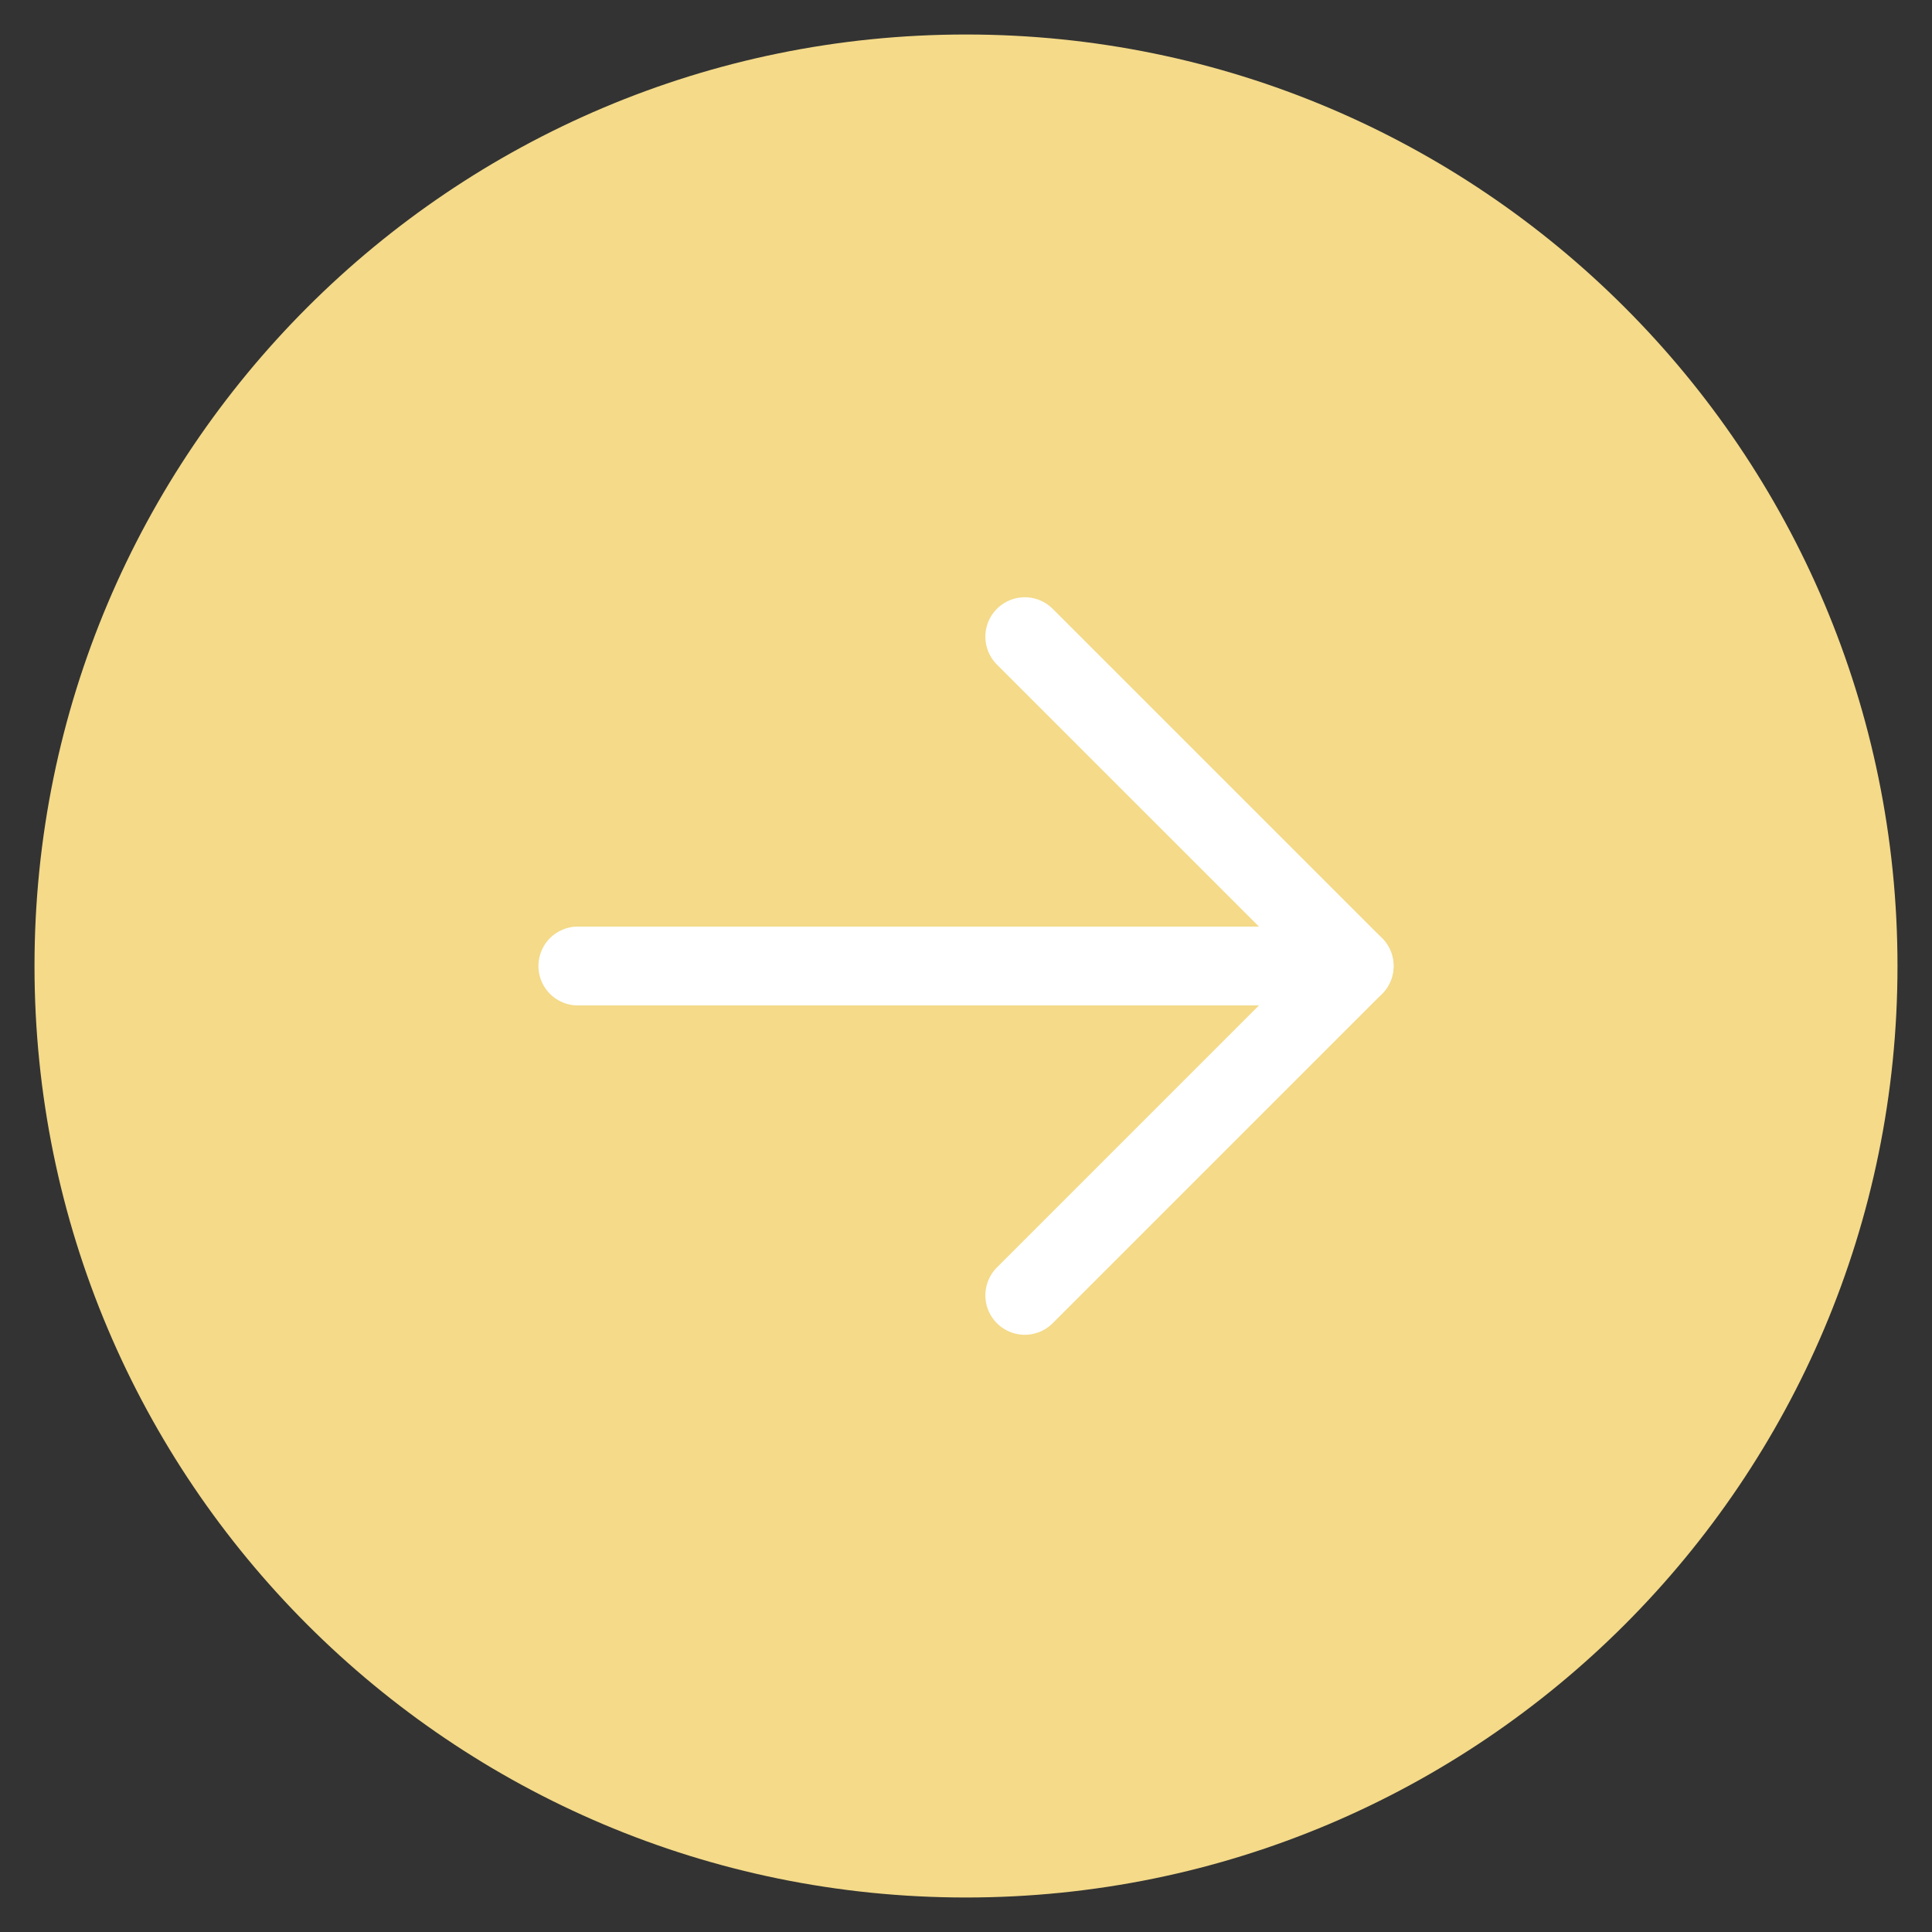 <?xml version="1.0" encoding="UTF-8"?> <svg xmlns="http://www.w3.org/2000/svg" width="49" height="49" viewBox="0 0 49 49" fill="none"><rect x="0" y="0" width="49" height="49" fill="#333333" stroke="none"/><path d="M24.5 48.125C37.548 48.125 48.125 37.548 48.125 24.5C48.125 11.452 37.548 0.875 24.5 0.875C11.452 0.875 0.875 11.452 0.875 24.5C0.875 37.548 11.452 48.125 24.5 48.125Z" fill="#F4DA89"></path><path d="M25.991 32.853L34.344 24.5L25.991 16.148" stroke="white" stroke-width="2" stroke-linecap="round" stroke-linejoin="round"></path><path d="M14.656 24.5H34.344" stroke="white" stroke-width="2" stroke-linecap="round" stroke-linejoin="round"></path></svg> 